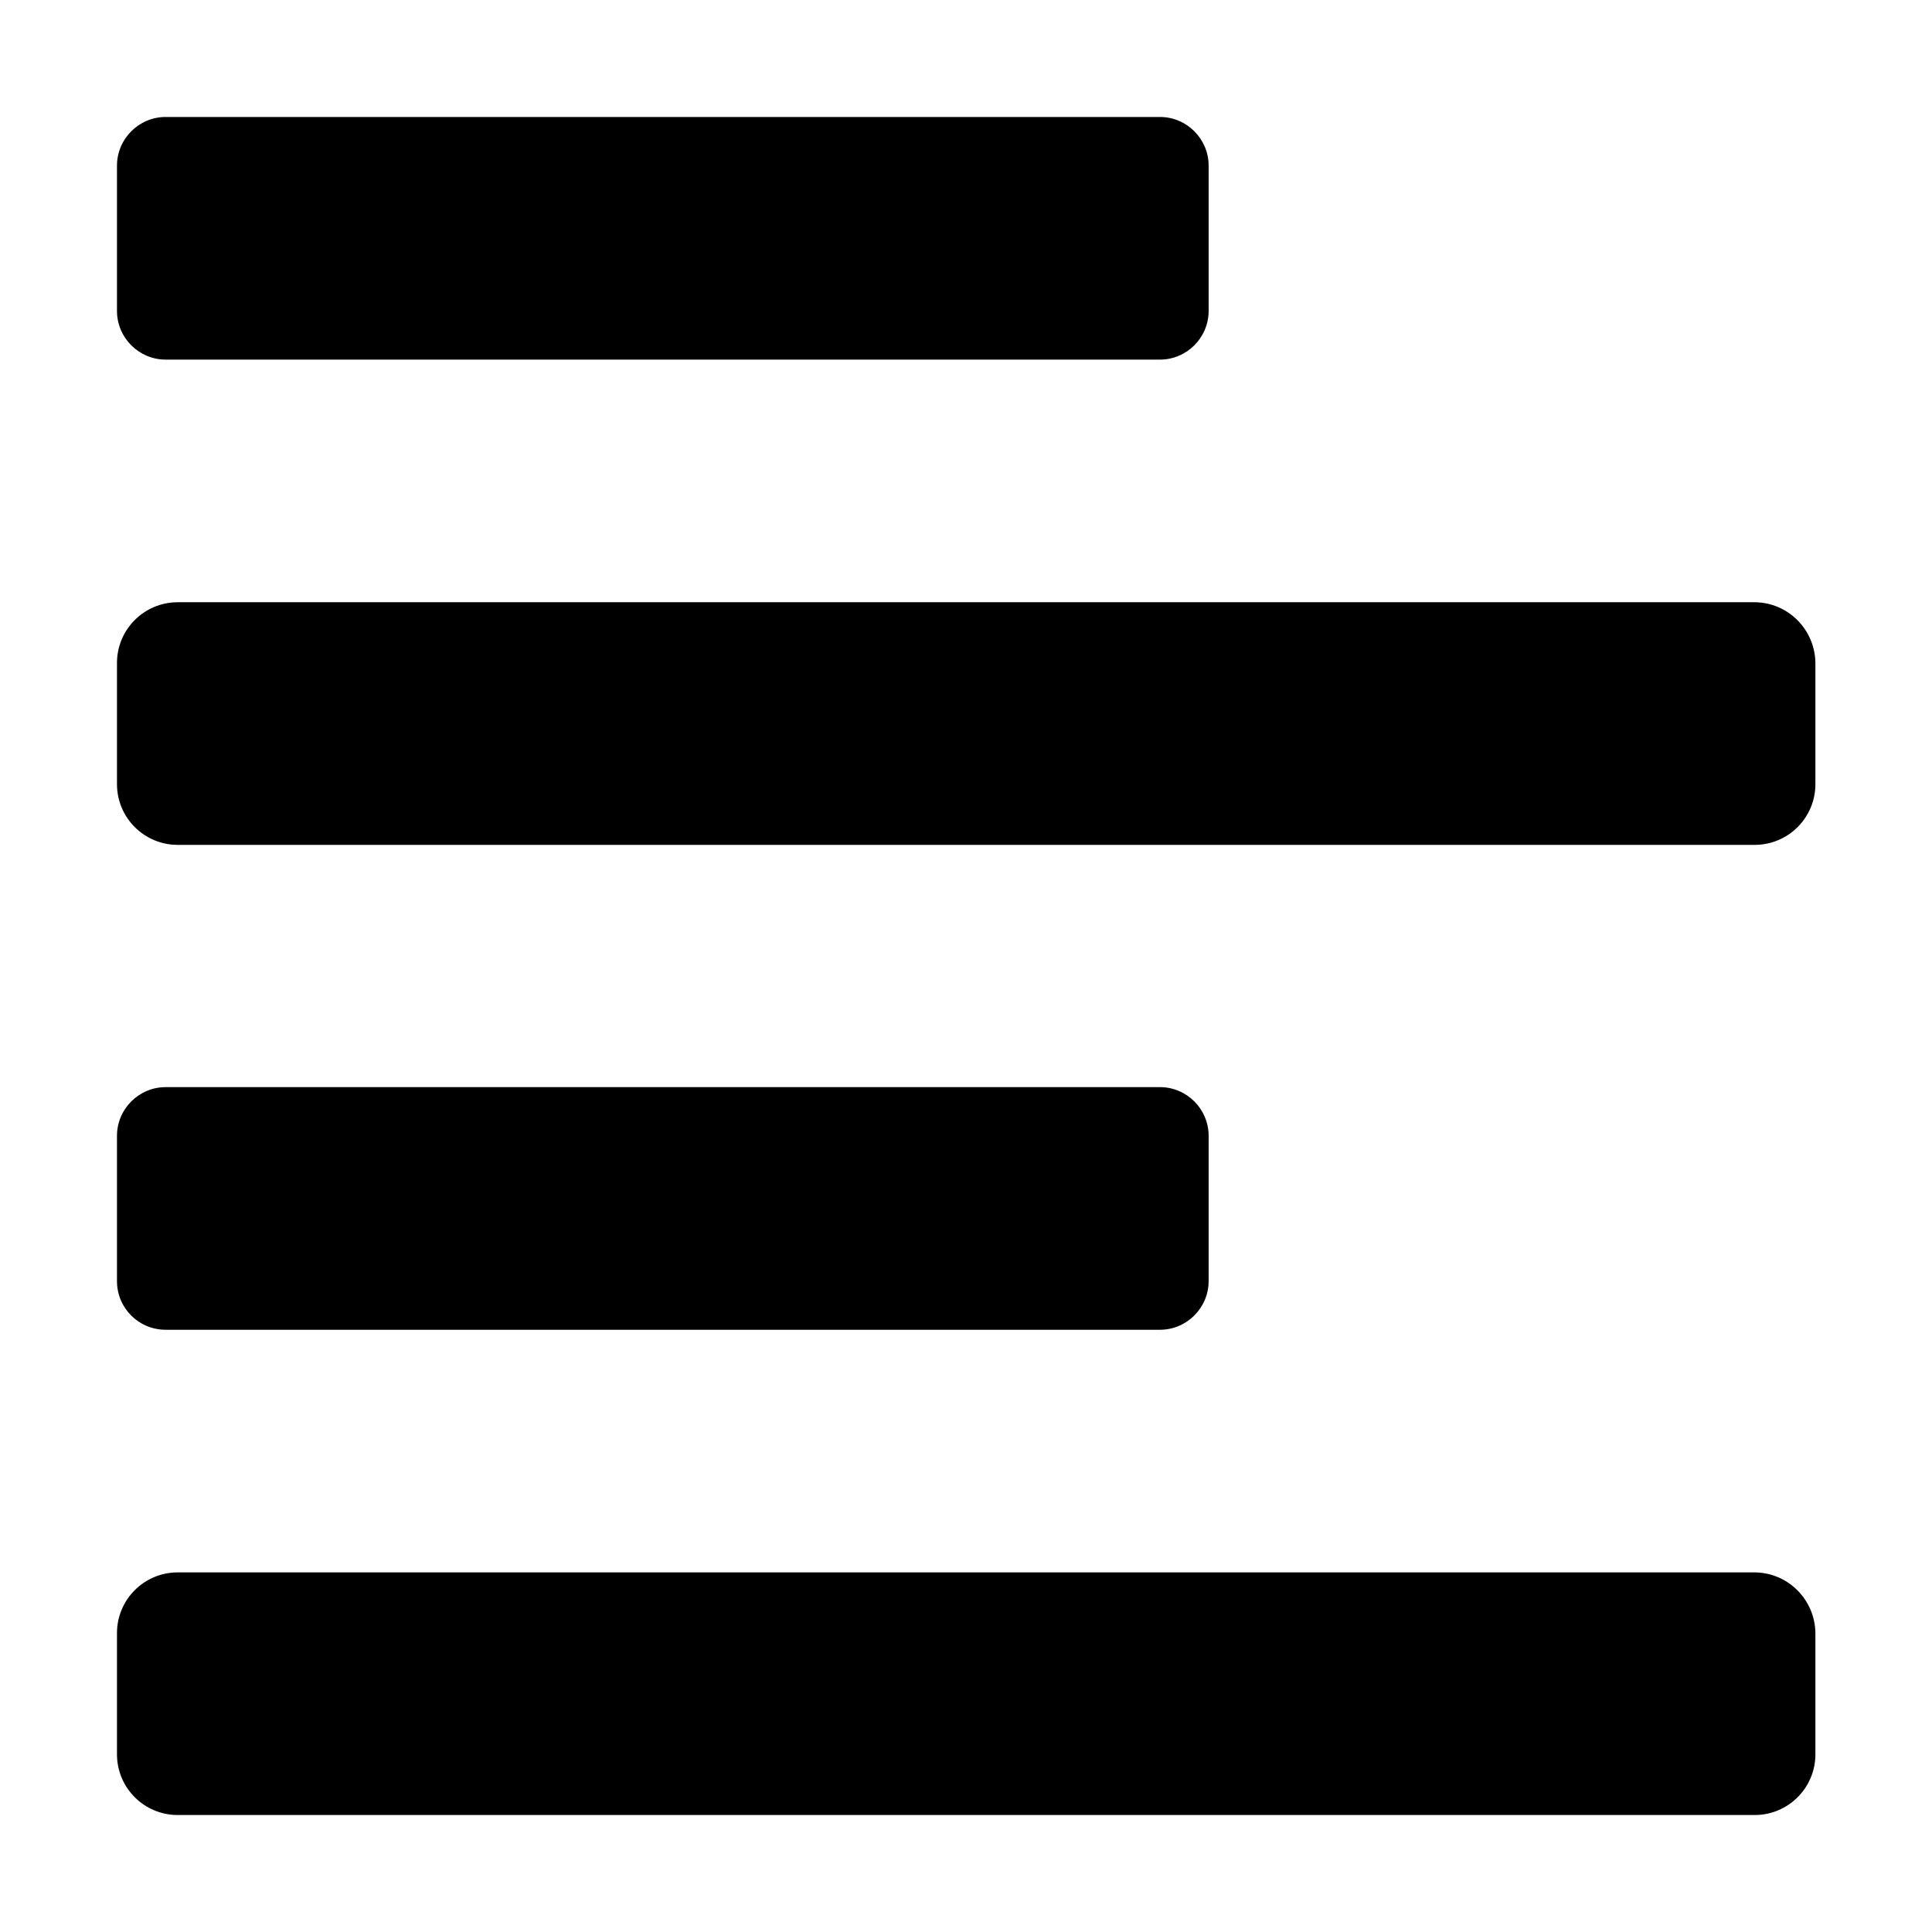 <?xml version="1.0" encoding="utf-8"?>
<!-- Generator: Adobe Illustrator 22.1.0, SVG Export Plug-In . SVG Version: 6.00 Build 0)  -->
<svg version="1.1" id="Layer_1" xmlns="http://www.w3.org/2000/svg" xmlns:xlink="http://www.w3.org/1999/xlink" x="0px" y="0px"
	 viewBox="0 0 512 512" style="enable-background:new 0 0 512 512;" xml:space="preserve">
<g>
	<path d="M43.9,352.4h263.5c7.1,0,12.9-5.8,12.9-12.9c0,0,0,0,0,0V301c0-7.1-5.8-12.9-12.9-12.9c0,0,0,0,0,0H43.9
		c-7.1,0-12.9,5.8-12.9,12.9c0,0,0,0,0,0v38.5C31,346.7,36.8,352.4,43.9,352.4C43.9,352.4,43.9,352.4,43.9,352.4z M43.9,95.3h263.5
		c7.1,0,12.9-5.8,12.9-12.9c0,0,0,0,0,0V43.9c0-7.1-5.8-12.9-12.9-12.9c0,0,0,0,0,0H43.9C36.8,31,31,36.8,31,43.9c0,0,0,0,0,0v38.5
		C31,89.5,36.8,95.3,43.9,95.3C43.9,95.3,43.9,95.3,43.9,95.3z M464.9,159.6H47.1c-8.9,0-16.1,7.2-16.1,16.1v32.1
		c0,8.9,7.2,16.1,16.1,16.1h417.9c8.9,0,16.1-7.2,16.1-16.1v-32.1C481,166.8,473.8,159.6,464.9,159.6z M464.9,416.7H47.1
		c-8.9,0-16.1,7.2-16.1,16.1v32.1c0,8.9,7.2,16.1,16.1,16.1h417.9c8.9,0,16.1-7.2,16.1-16.1v-32.1
		C481,423.9,473.8,416.7,464.9,416.7z"/>
</g>
</svg>
